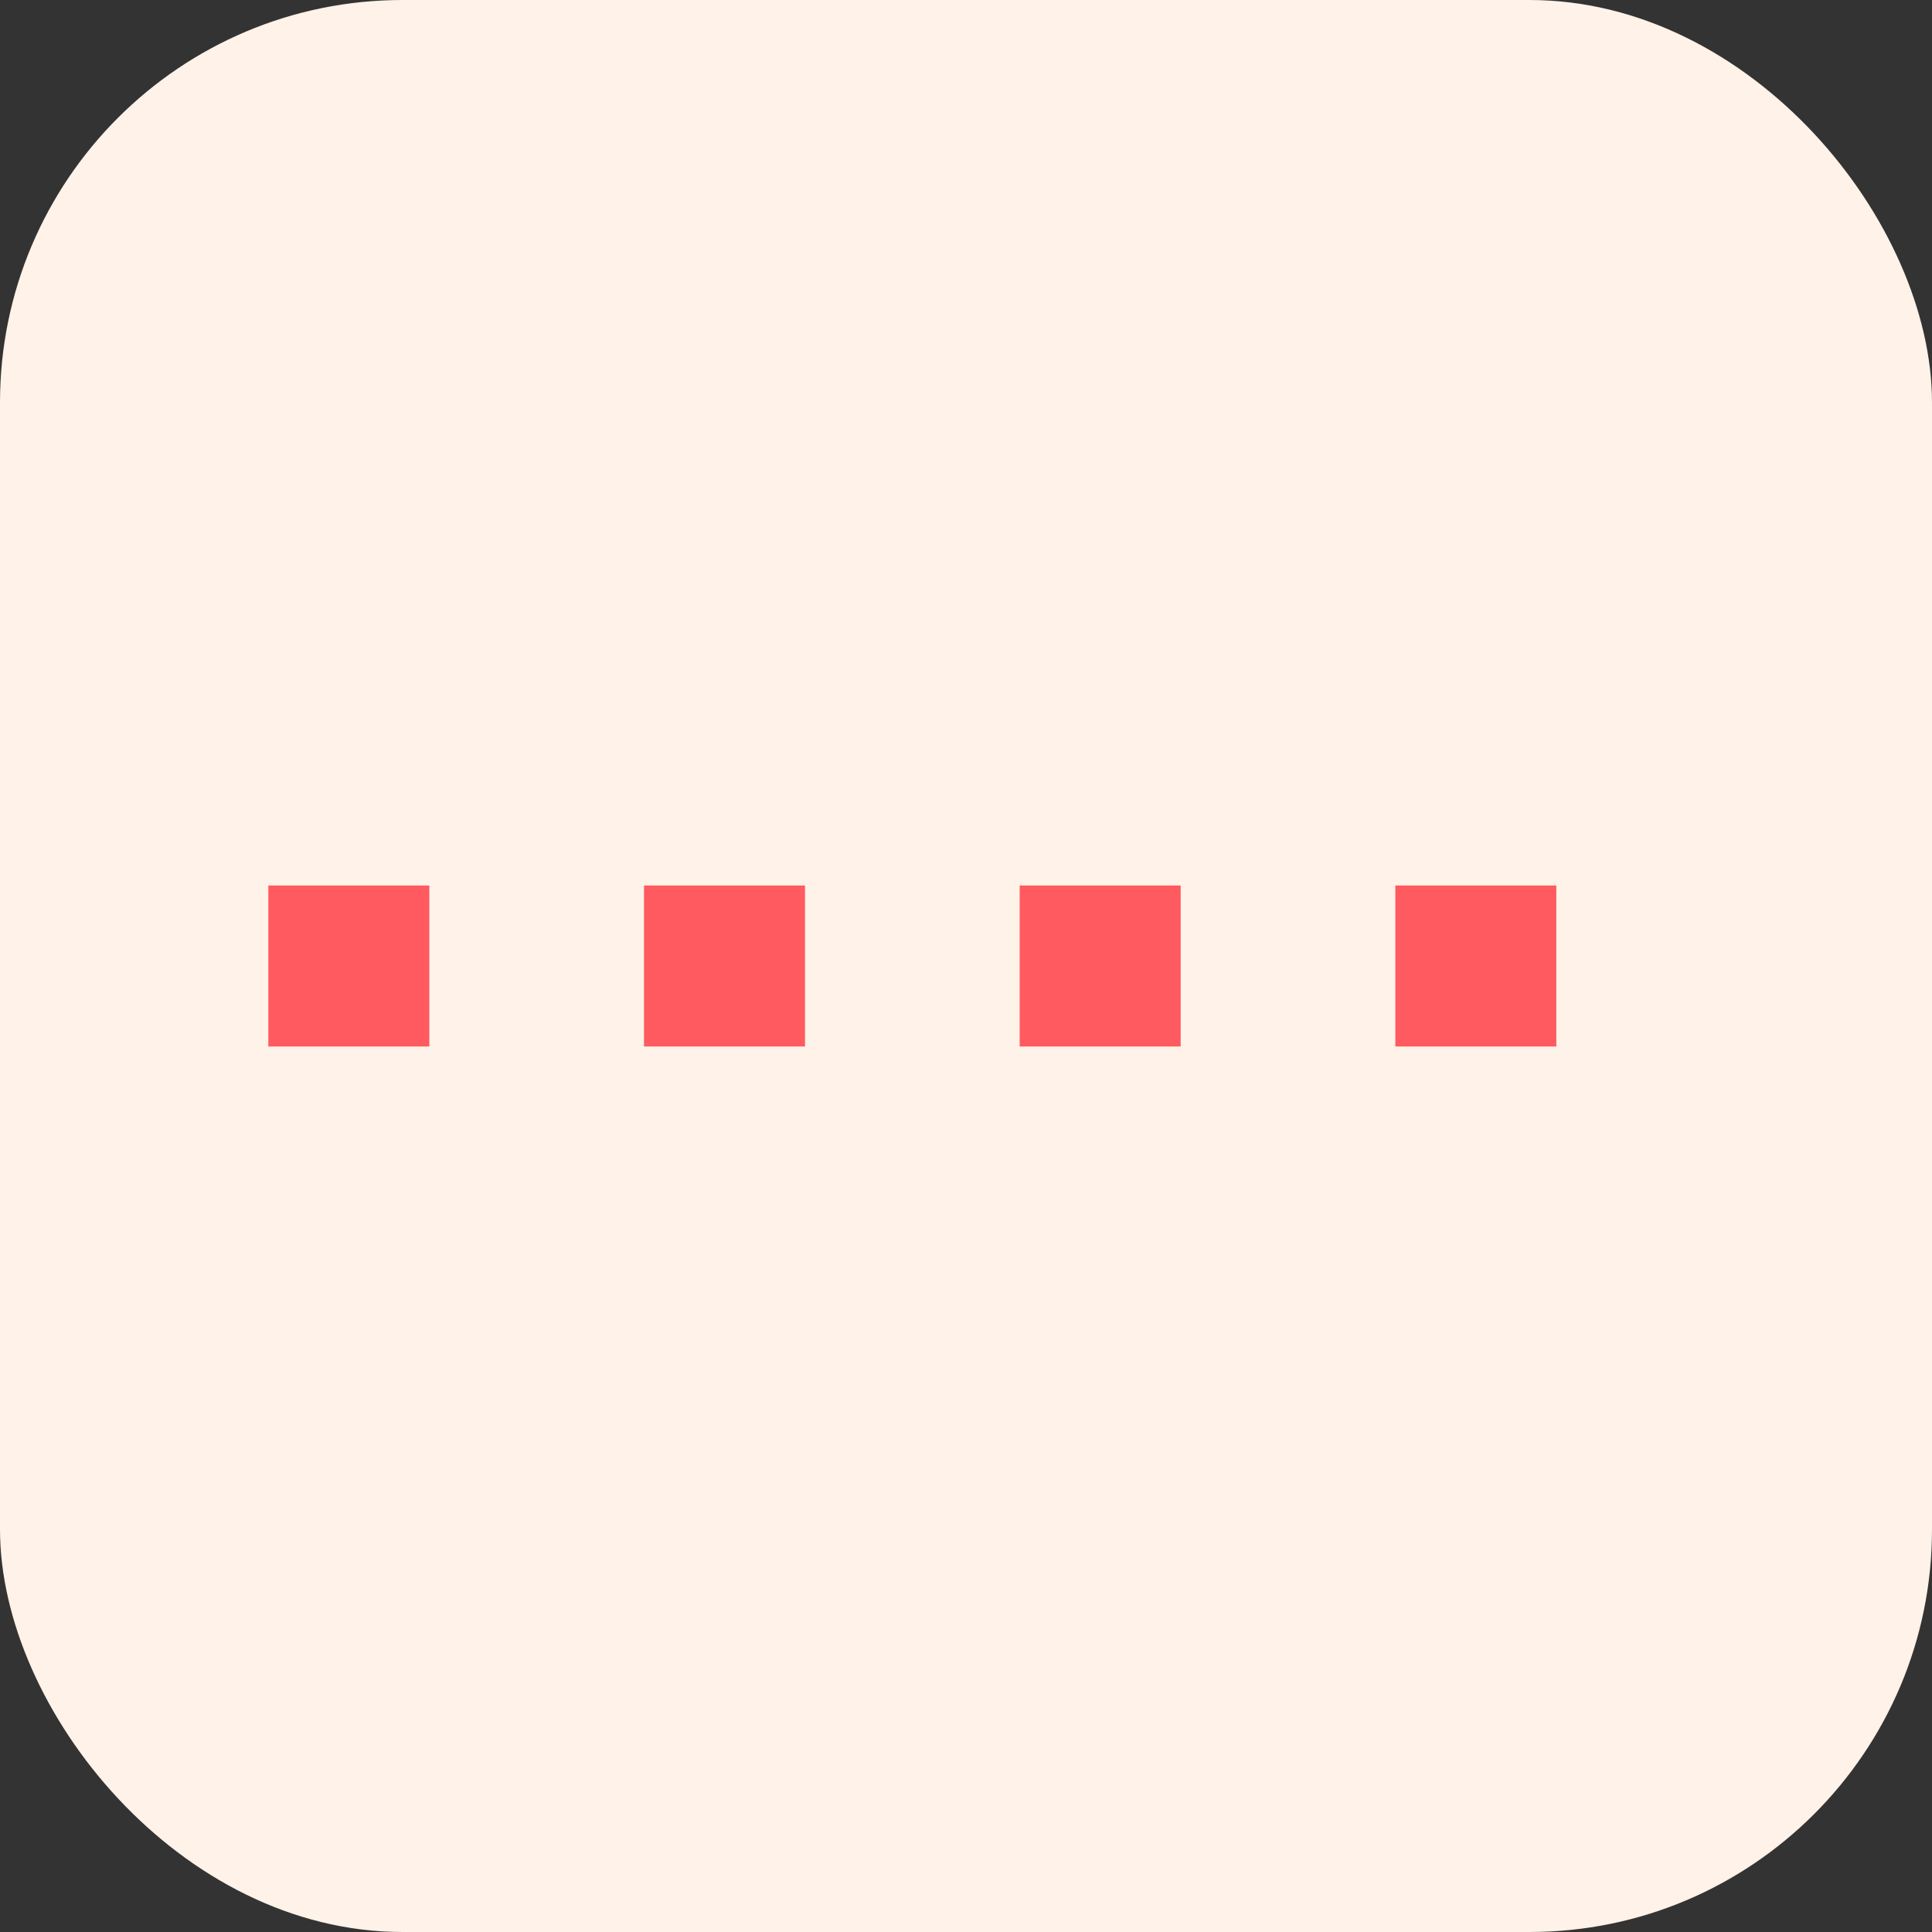 <svg xmlns="http://www.w3.org/2000/svg" width="72" height="72"><rect width="100%" height="100%" fill="#333333" stroke="none"/><rect width="72" height="72" rx="15" fill="#FFF2E8"/><path d="M10 36h52" stroke="#FF5A5F" stroke-dasharray="6 8" stroke-width="6"/></svg>
